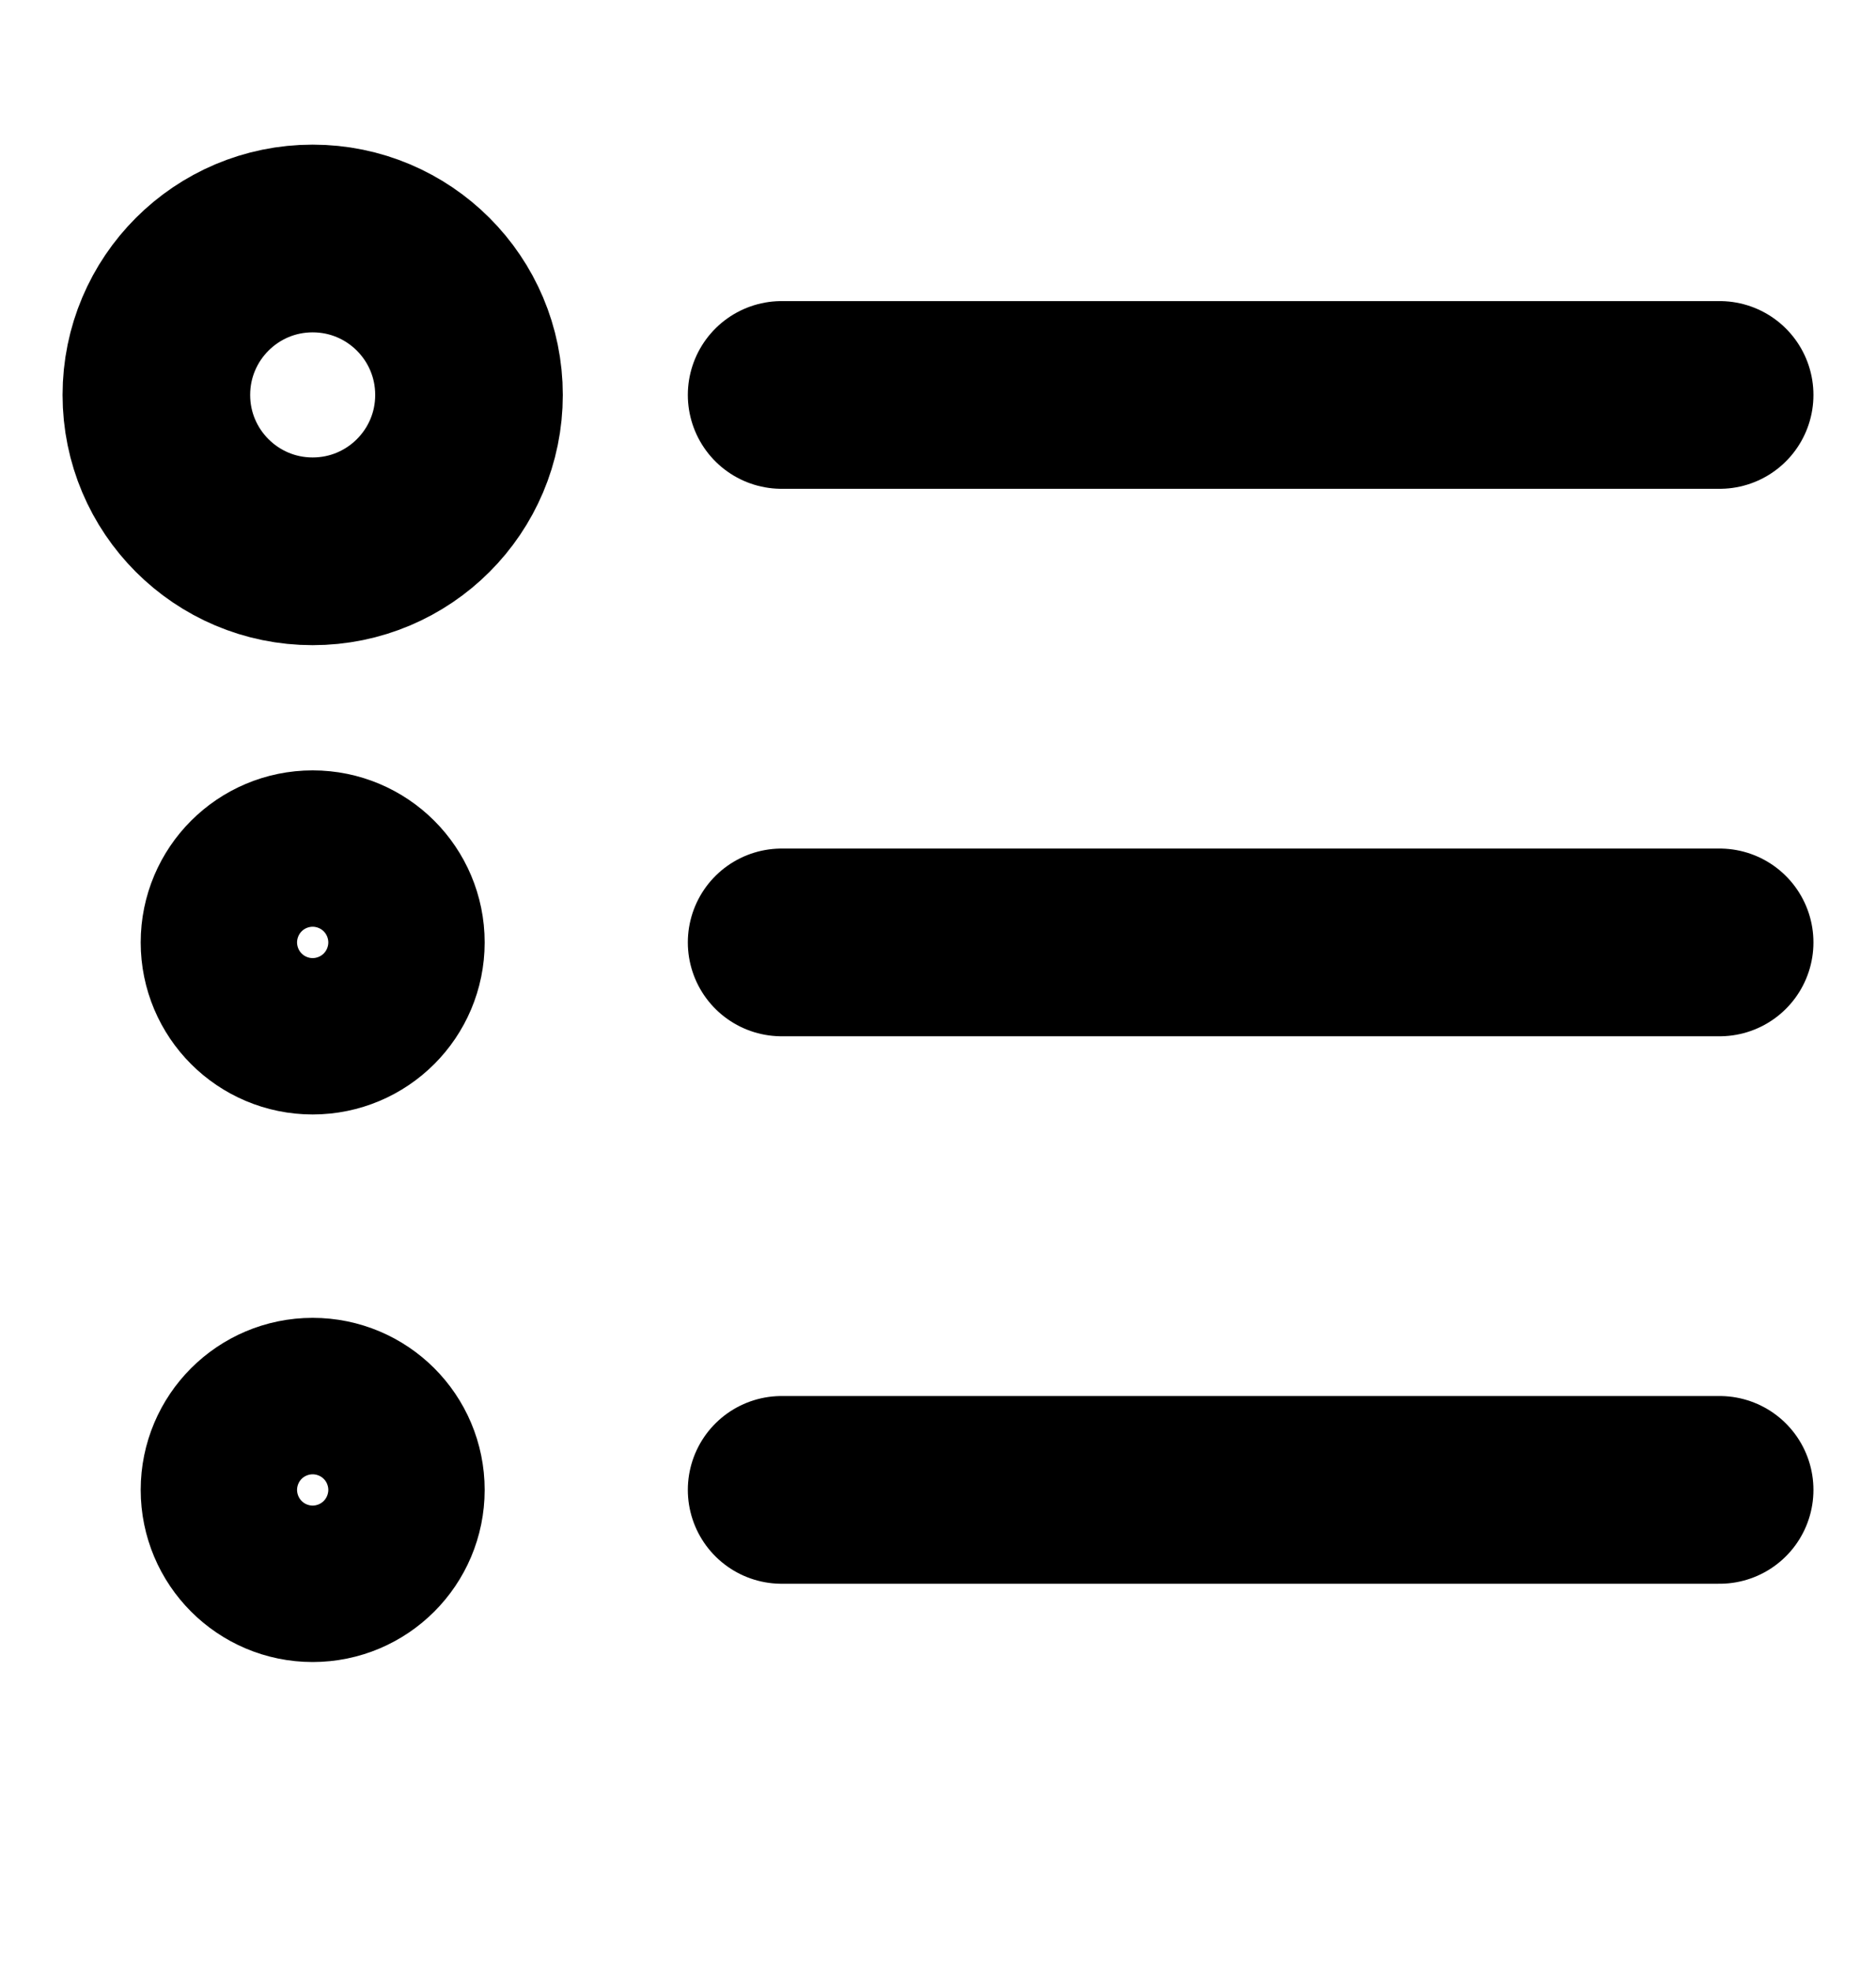 <svg width="20" height="21" viewBox="0 0 20 21" fill="none" xmlns="http://www.w3.org/2000/svg">
<path d="M3.333 5.874C4.254 5.874 5 5.128 5 4.208C5 3.287 4.254 2.541 3.333 2.541C2.413 2.541 1.667 3.287 1.667 4.208C1.667 5.128 2.413 5.874 3.333 5.874Z" stroke="black" stroke-width="2" stroke-linejoin="round"/>
<path d="M3.333 10.874C3.794 10.874 4.167 10.501 4.167 10.041C4.167 9.581 3.794 9.208 3.333 9.208C2.873 9.208 2.5 9.581 2.5 10.041C2.5 10.501 2.873 10.874 3.333 10.874Z" stroke="black" stroke-width="2" stroke-linejoin="round"/>
<path d="M3.333 16.708C3.794 16.708 4.167 16.334 4.167 15.874C4.167 15.414 3.794 15.041 3.333 15.041C2.873 15.041 2.5 15.414 2.5 15.874C2.5 16.334 2.873 16.708 3.333 16.708Z" stroke="black" stroke-width="2" stroke-linejoin="round"/>
<path d="M8.333 10.041H18.333" stroke="black" stroke-width="2" stroke-linecap="round" stroke-linejoin="round"/>
<path d="M8.333 15.874H18.333" stroke="black" stroke-width="2" stroke-linecap="round" stroke-linejoin="round"/>
<path d="M8.333 4.208H18.333" stroke="black" stroke-width="2" stroke-linecap="round" stroke-linejoin="round"/>
</svg>
